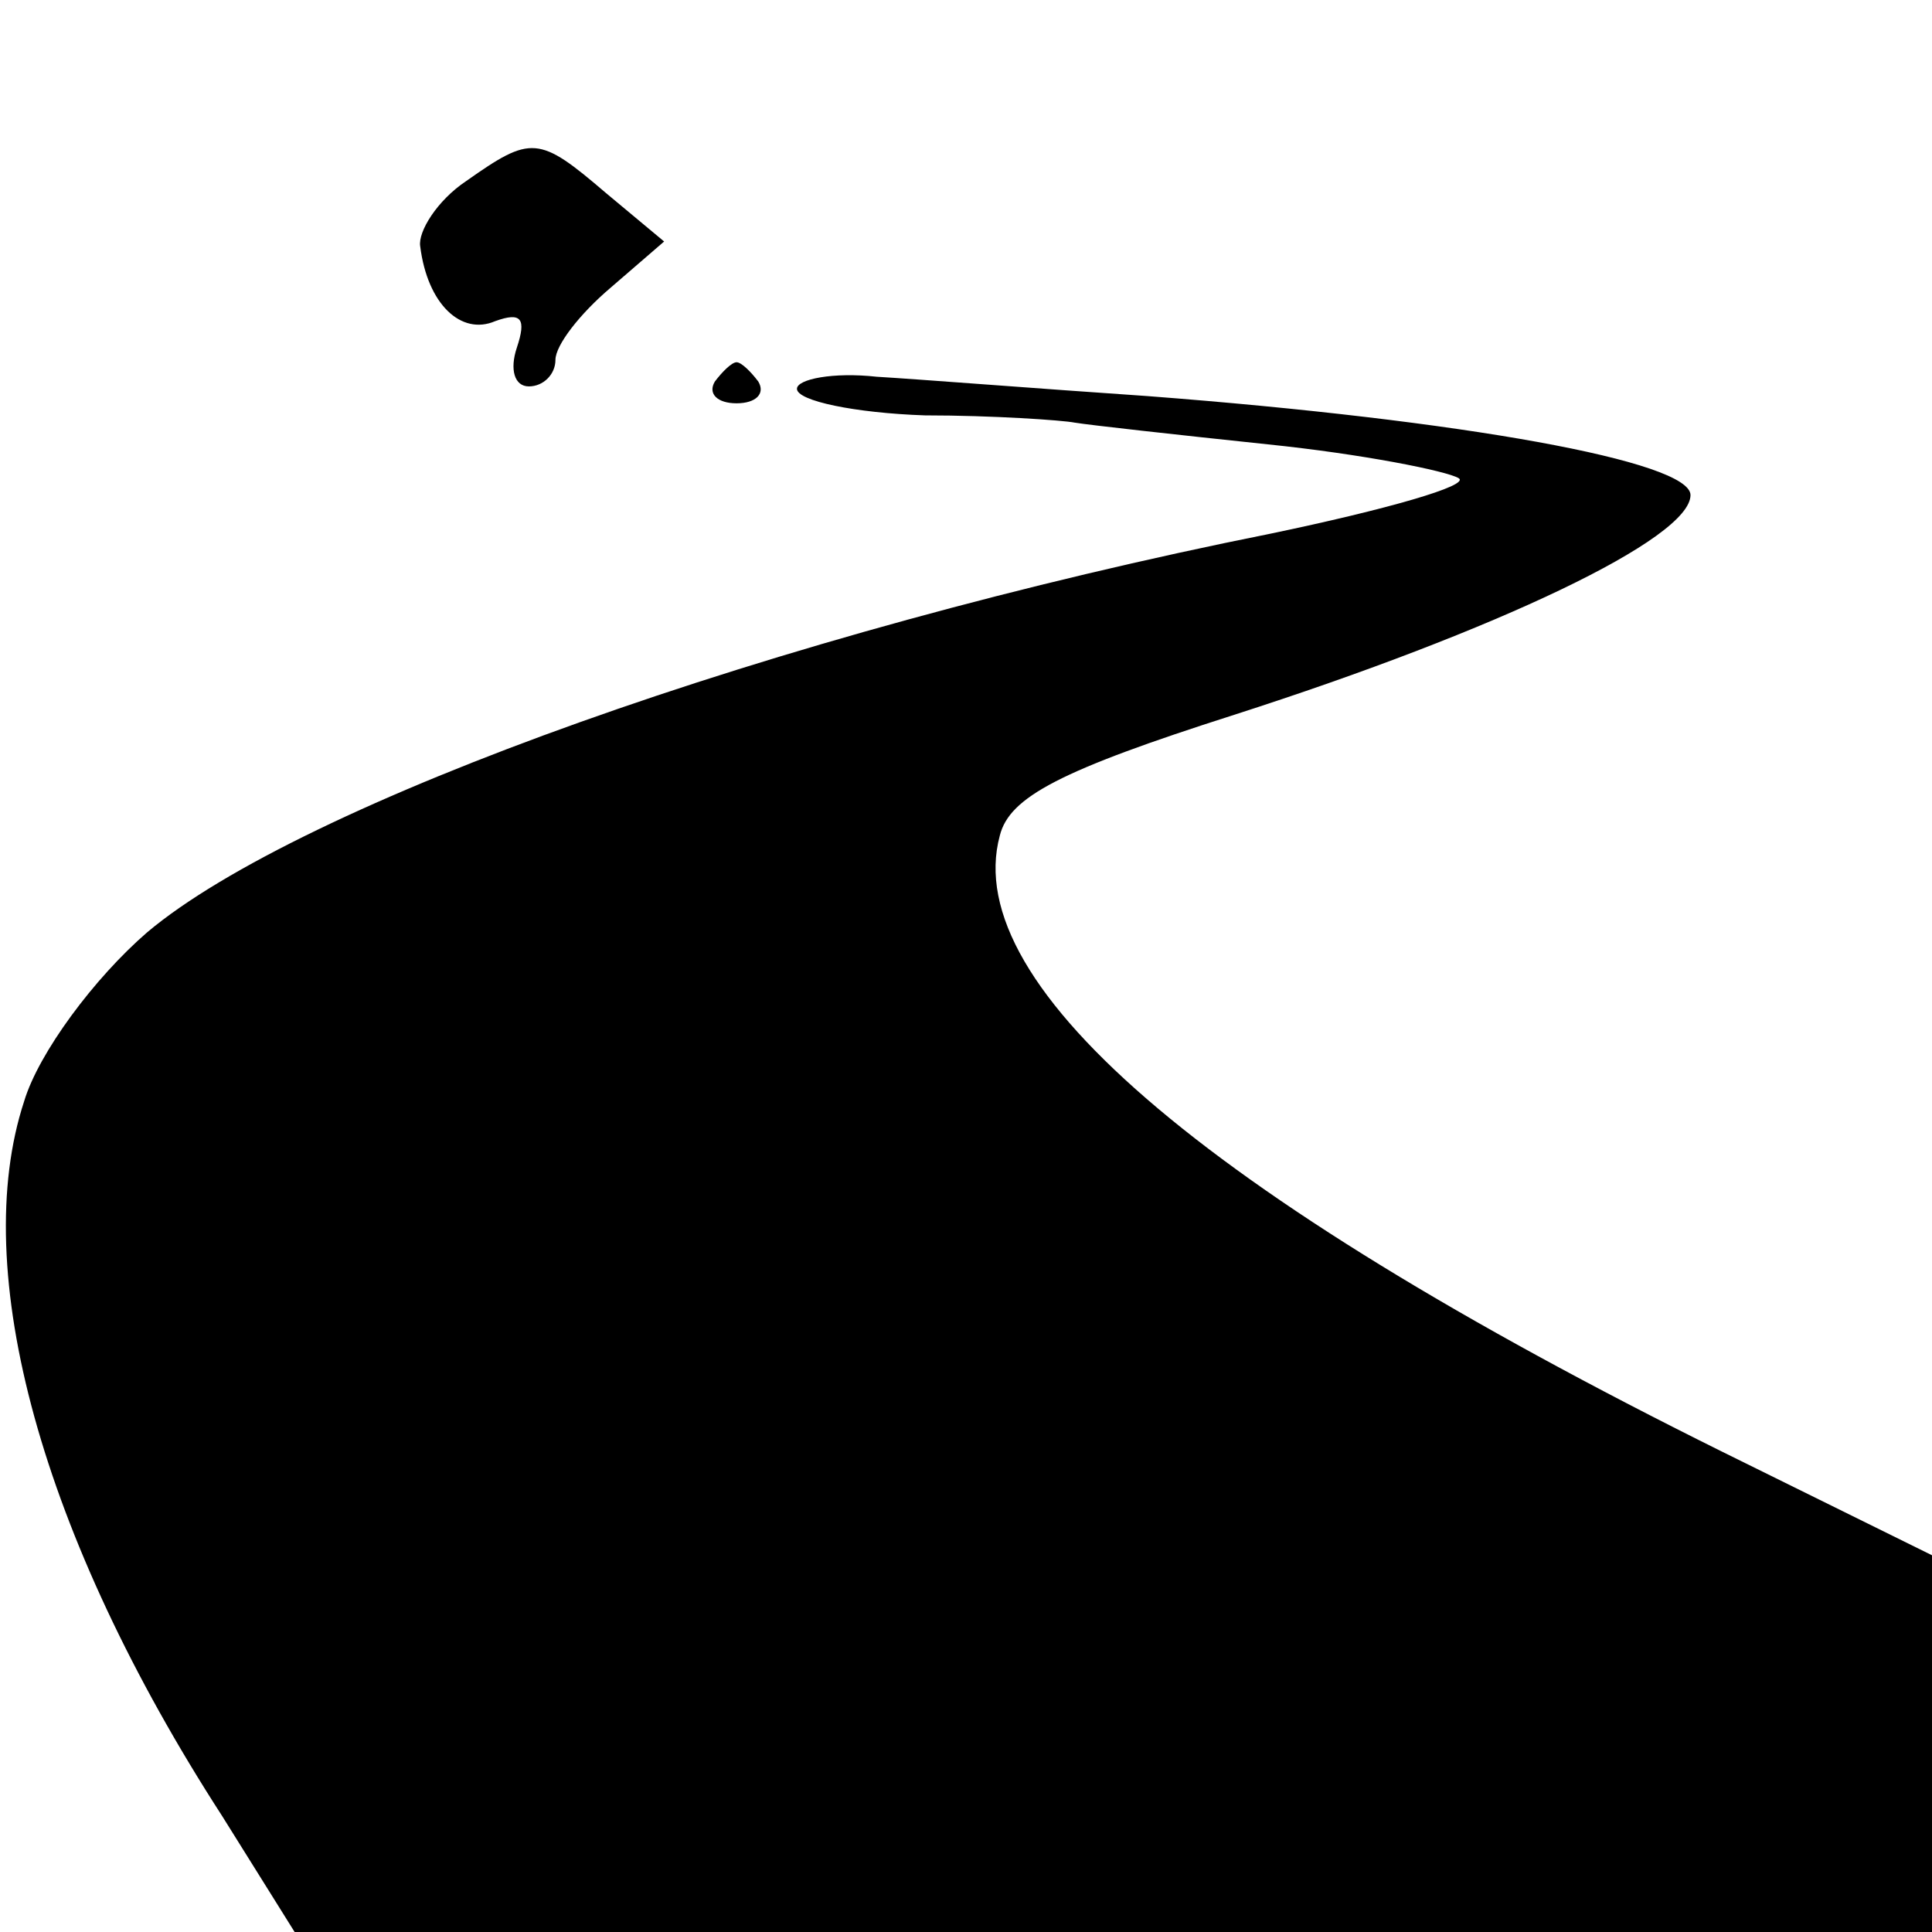 <?xml version="1.0" standalone="no"?>
<!DOCTYPE svg PUBLIC "-//W3C//DTD SVG 20010904//EN"
 "http://www.w3.org/TR/2001/REC-SVG-20010904/DTD/svg10.dtd">
<svg version="1.0" xmlns="http://www.w3.org/2000/svg"
 width="80pt" height="80pt" viewBox="0 0 80 80"
 preserveAspectRatio="xMidYMid meet">
<g transform="translate(0,80) scale(0.1,-0.1)"
fill="#000000" stroke="none">
<path d="M193 725 c-12 -8 -20 -21 -19 -27 3 -24 17 -37 31 -31 11 4 13 1 9
-11 -3 -9 -1 -16 5 -16 6 0 11 5 11 11 0 6 10 19 23 30 l22 19 -24 20 c-28 24
-31 24 -58 5z"/>
<path d="M296 642 c-3 -5 1 -9 9 -9 8 0 12 4 9 9 -3 4 -7 8 -9 8 -2 0 -6 -4
-9 -8z"/>
<path d="M330 639 c0 -5 24 -10 53 -11 28 0 57 -2 62 -3 6 -1 42 -5 80 -9 39
-4 74 -11 79 -14 5 -3 -30 -13 -78 -23 -205 -41 -402 -112 -465 -165 -22 -19
-45 -50 -51 -70 -23 -70 7 -180 82 -296 l30 -48 339 0 339 0 0 78 0 78 -77 38
c-220 108 -326 197 -309 260 4 16 25 27 97 50 109 35 189 73 189 91 0 14 -94
31 -225 41 -44 3 -95 7 -112 8 -18 2 -33 -1 -33 -5z"/>
</g>
</svg>
